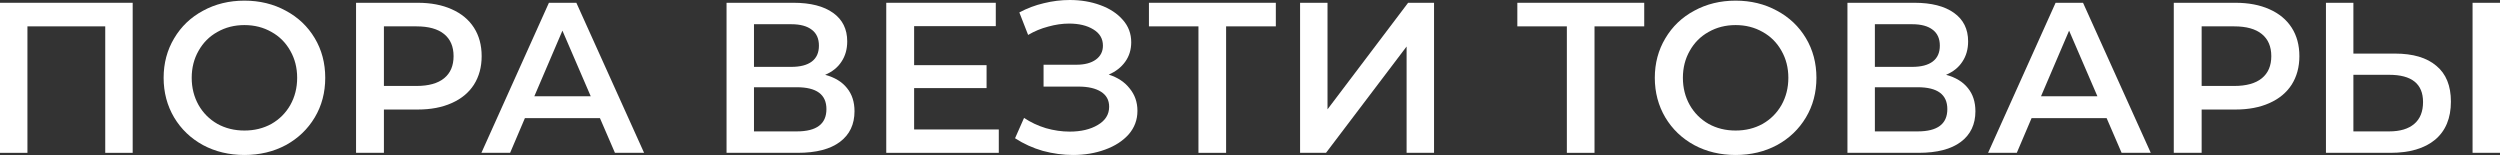 <?xml version="1.0" encoding="UTF-8"?> <svg xmlns="http://www.w3.org/2000/svg" viewBox="0 0 466.543 28.92" fill="none"><rect x="0" y="0" width="466.543" height="28.92" fill="#333333" stroke="none"/><path d="M446.942 10C450.303 10 452.877 10.76 454.663 12.28C456.475 13.773 457.382 16 457.382 18.96C457.382 22.053 456.395 24.427 454.423 26.08C452.449 27.707 449.675 28.52 446.102 28.52H434.062V0.52H439.183V10H446.942ZM445.862 24.52C447.889 24.52 449.448 24.053 450.543 23.12C451.637 22.187 452.182 20.827 452.182 19.04C452.182 15.653 450.075 13.96 445.862 13.96H439.183V24.52H445.862ZM461.423 0.52H466.543V28.52H461.423V0.52Z" fill="white"></path><path d="M417.185 0.52C419.611 0.52 421.718 0.92 423.505 1.72C425.316 2.52 426.703 3.667 427.665 5.16C428.625 6.653 429.105 8.427 429.105 10.48C429.105 12.507 428.625 14.28 427.665 15.8C426.703 17.293 425.316 18.44 423.505 19.24C421.718 20.04 419.611 20.44 417.185 20.44H410.865V28.52H405.665V0.52H417.185ZM416.945 16.04C419.211 16.04 420.931 15.56 422.105 14.6C423.277 13.64 423.864 12.267 423.864 10.48C423.864 8.693 423.277 7.32 422.105 6.36C420.931 5.4 419.211 4.92 416.945 4.92H410.865V16.04H416.945Z" fill="white"></path><path d="M393.131 22.04H379.129L376.37 28.52H371.01L383.61 0.52H388.73L401.369 28.52H395.929L393.131 22.04ZM391.409 17.96L386.129 5.72L380.891 17.96H391.409Z" fill="white"></path><path d="M363.166 13.96C364.953 14.44 366.312 15.267 367.245 16.44C368.179 17.587 368.646 19.027 368.646 20.76C368.646 23.213 367.739 25.12 365.925 26.48C364.113 27.84 361.485 28.52 358.046 28.52H344.765V0.52H357.286C360.433 0.52 362.886 1.147 364.646 2.4C366.405 3.653 367.285 5.427 367.285 7.72C367.285 9.187 366.925 10.453 366.205 11.52C365.513 12.587 364.498 13.4 363.166 13.96ZM349.885 12.48H356.847C358.526 12.48 359.805 12.147 360.685 11.48C361.565 10.813 362.007 9.827 362.007 8.52C362.007 7.213 361.565 6.227 360.685 5.56C359.805 4.867 358.526 4.52 356.847 4.52H349.885V12.48ZM357.886 24.52C361.565 24.52 363.406 23.133 363.406 20.36C363.406 17.64 361.565 16.28 357.886 16.28H349.885V24.52H357.886Z" fill="white"></path><path d="M323.896 28.92C321.043 28.92 318.469 28.307 316.177 27.08C313.883 25.827 312.084 24.107 310.777 21.92C309.47 19.707 308.815 17.24 308.815 14.52C308.815 11.8 309.47 9.347 310.777 7.16C312.084 4.947 313.883 3.227 316.177 2C318.469 0.747 321.043 0.12 323.896 0.12C326.75 0.12 329.324 0.747 331.615 2C333.909 3.227 335.709 4.933 337.015 7.12C338.322 9.307 338.977 11.773 338.977 14.52C338.977 17.267 338.322 19.733 337.015 21.92C335.709 24.107 333.909 25.827 331.615 27.08C329.324 28.307 326.75 28.92 323.896 28.92ZM323.896 24.36C325.763 24.36 327.442 23.947 328.937 23.12C330.431 22.267 331.603 21.093 332.457 19.6C333.31 18.08 333.737 16.387 333.737 14.52C333.737 12.653 333.31 10.973 332.457 9.48C331.603 7.96 330.431 6.787 328.937 5.96C327.442 5.107 325.763 4.68 323.896 4.68C322.03 4.68 320.35 5.107 318.856 5.96C317.364 6.787 316.19 7.96 315.338 9.48C314.483 10.973 314.056 12.653 314.056 14.52C314.056 16.387 314.483 18.08 315.338 19.6C316.19 21.093 317.364 22.267 318.856 23.12C320.35 23.947 322.03 24.36 323.896 24.36Z" fill="white"></path><path d="M306.841 4.92H297.563V28.52H292.403V4.92H283.162V0.52H306.841V4.92Z" fill="white"></path><path d="M242.617 0.52H247.737V20.4L262.778 0.52H267.616V28.52H262.496V8.68L247.457 28.52H242.617V0.52Z" fill="white"></path><path d="M238.092 4.92H228.812V28.52H223.652V4.92H214.412V0.52H238.092V4.92Z" fill="white"></path><path d="M206.906 13.92C208.586 14.453 209.892 15.32 210.826 16.52C211.786 17.693 212.266 19.08 212.266 20.68C212.266 22.36 211.719 23.827 210.626 25.08C209.533 26.307 208.066 27.253 206.226 27.92C204.413 28.587 202.426 28.92 200.266 28.92C198.399 28.92 196.519 28.667 194.626 28.16C192.759 27.627 191.026 26.84 189.426 25.8L191.106 22C192.332 22.827 193.693 23.467 195.186 23.92C196.679 24.347 198.159 24.56 199.626 24.56C201.732 24.56 203.479 24.147 204.866 23.32C206.279 22.493 206.986 21.36 206.986 19.92C206.986 18.693 206.479 17.76 205.466 17.12C204.453 16.48 203.052 16.16 201.266 16.16H194.746V12.08H200.866C202.412 12.08 203.626 11.76 204.506 11.12C205.386 10.48 205.826 9.613 205.826 8.52C205.826 7.213 205.226 6.2 204.026 5.48C202.852 4.76 201.346 4.4 199.506 4.4C198.253 4.4 196.959 4.587 195.626 4.96C194.293 5.307 193.039 5.827 191.866 6.52L190.226 2.32C191.666 1.547 193.186 0.973 194.786 0.6C196.412 0.2 198.026 0 199.626 0C201.706 0 203.612 0.32 205.346 0.96C207.106 1.6 208.506 2.52 209.546 3.72C210.586 4.893 211.106 6.28 211.106 7.88C211.106 9.267 210.732 10.48 209.986 11.52C209.239 12.56 208.212 13.36 206.906 13.92Z" fill="white"></path><path d="M186.391 24.16V28.52H165.391V0.52H185.831V4.88H170.591V12.16H184.111V16.44H170.591V24.16H186.391Z" fill="white"></path><path d="M153.986 13.96C155.773 14.44 157.133 15.267 158.066 16.44C158.999 17.587 159.466 19.027 159.466 20.76C159.466 23.213 158.559 25.12 156.746 26.48C154.932 27.84 152.306 28.52 148.866 28.52H135.586V0.52H148.106C151.253 0.52 153.706 1.147 155.466 2.4C157.226 3.653 158.106 5.427 158.106 7.72C158.106 9.187 157.746 10.453 157.026 11.52C156.333 12.587 155.319 13.4 153.986 13.96ZM140.706 12.48H147.666C149.346 12.48 150.626 12.147 151.506 11.48C152.386 10.813 152.826 9.827 152.826 8.52C152.826 7.213 152.386 6.227 151.506 5.56C150.626 4.867 149.346 4.52 147.666 4.52H140.706V12.48ZM148.706 24.52C152.386 24.52 154.226 23.133 154.226 20.36C154.226 17.64 152.386 16.28 148.706 16.28H140.706V24.52H148.706Z" fill="white"></path><path d="M111.958 22.04H97.958L95.198 28.52H89.838L102.438 0.52H107.558L120.198 28.52H114.758L111.958 22.04ZM110.238 17.96L104.958 5.72L99.718 17.96H110.238Z" fill="white"></path><path d="M77.965 0.52C80.392 0.52 82.499 0.92 84.285 1.72C86.099 2.52 87.485 3.667 88.445 5.16C89.405 6.653 89.885 8.427 89.885 10.48C89.885 12.507 89.405 14.28 88.445 15.8C87.485 17.293 86.099 18.44 84.285 19.24C82.499 20.04 80.392 20.44 77.965 20.44H71.645V28.52H66.445V0.52H77.965ZM77.725 16.04C79.992 16.04 81.712 15.56 82.885 14.6C84.059 13.64 84.645 12.267 84.645 10.48C84.645 8.693 84.059 7.32 82.885 6.36C81.712 5.4 79.992 4.92 77.725 4.92H71.645V16.04H77.725Z" fill="white"></path><path d="M45.615 28.92C42.762 28.92 40.188 28.307 37.895 27.08C35.602 25.827 33.802 24.107 32.495 21.92C31.188 19.707 30.535 17.24 30.535 14.52C30.535 11.8 31.188 9.347 32.495 7.16C33.802 4.947 35.602 3.227 37.895 2C40.188 0.747 42.762 0.12 45.615 0.12C48.468 0.12 51.042 0.747 53.335 2C55.629 3.227 57.429 4.933 58.735 7.12C60.042 9.307 60.695 11.773 60.695 14.52C60.695 17.267 60.042 19.733 58.735 21.92C57.429 24.107 55.629 25.827 53.335 27.08C51.042 28.307 48.468 28.92 45.615 28.92ZM45.615 24.36C47.482 24.36 49.162 23.947 50.655 23.12C52.149 22.267 53.322 21.093 54.175 19.6C55.029 18.08 55.455 16.387 55.455 14.52C55.455 12.653 55.029 10.973 54.175 9.48C53.322 7.96 52.149 6.787 50.655 5.96C49.162 5.107 47.482 4.68 45.615 4.68C43.749 4.68 42.069 5.107 40.575 5.96C39.082 6.787 37.908 7.96 37.055 9.48C36.202 10.973 35.775 12.653 35.775 14.52C35.775 16.387 36.202 18.08 37.055 19.6C37.908 21.093 39.082 22.267 40.575 23.12C42.069 23.947 43.749 24.36 45.615 24.36Z" fill="white"></path><path d="M24.76 0.52V28.52H19.64V4.92H5.12V28.52H0V0.52H24.76Z" fill="white"></path></svg> 